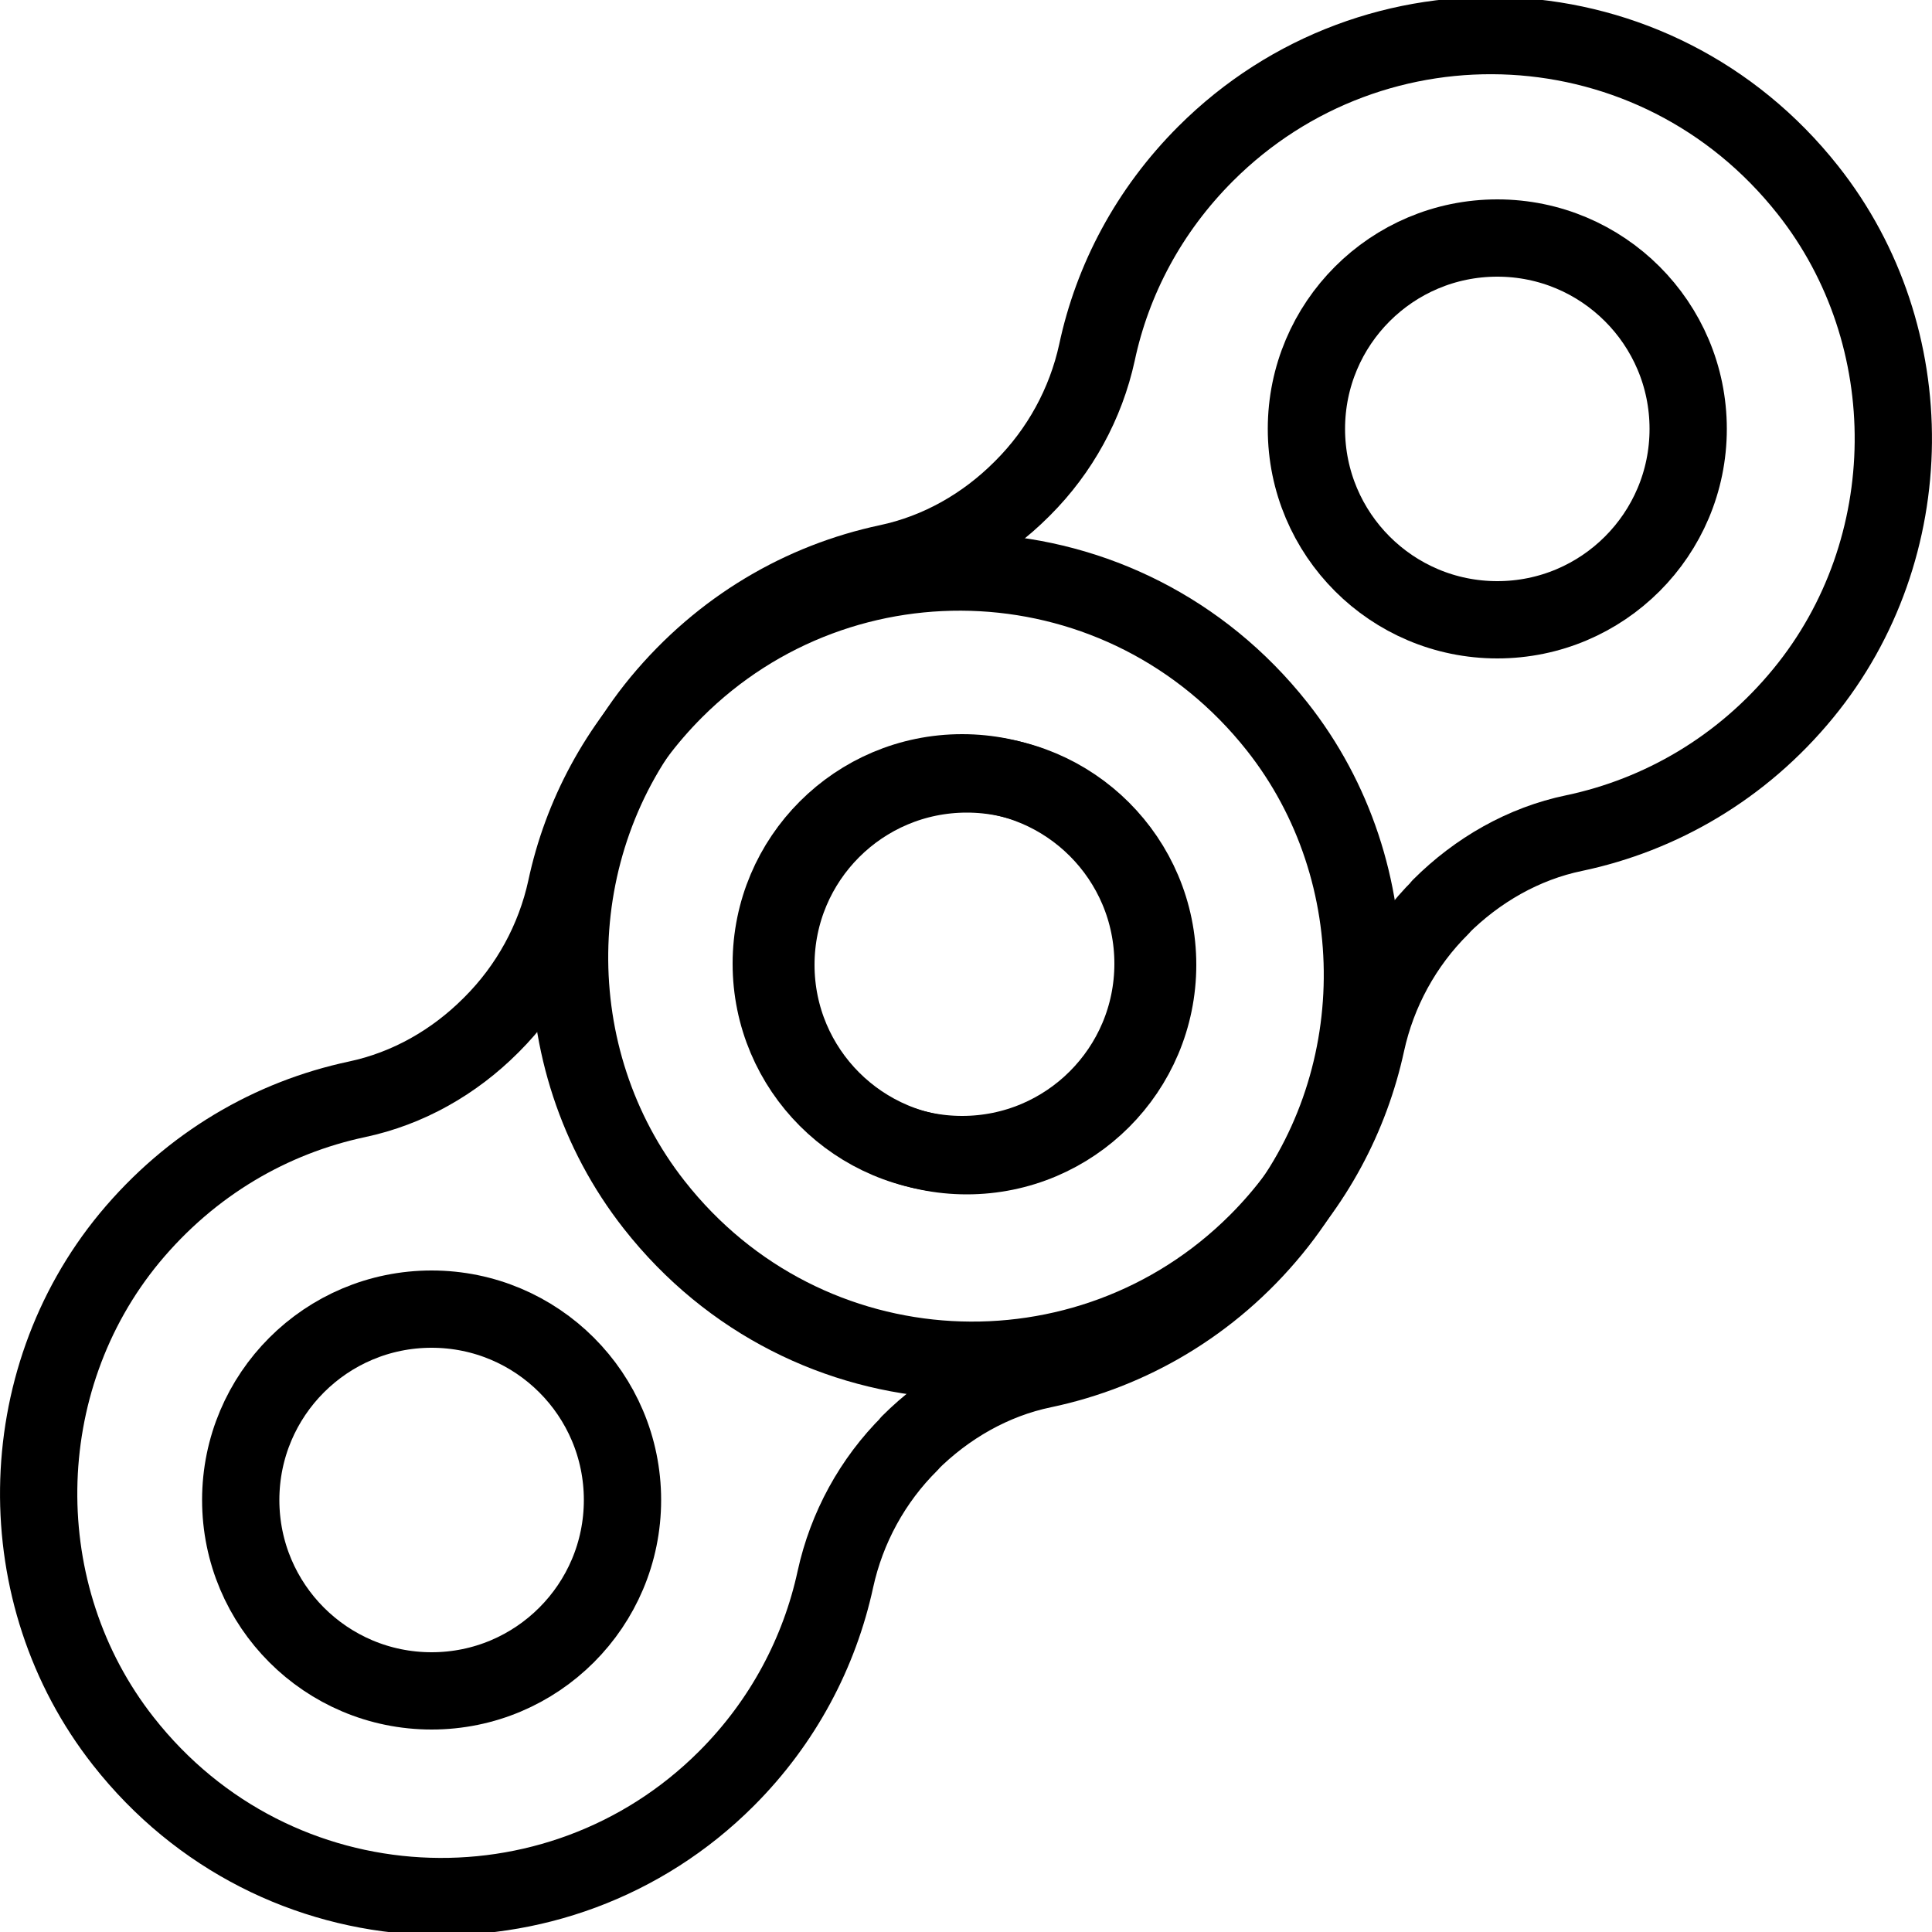 <?xml version="1.0" encoding="UTF-8"?>
<svg id="Layer_2" data-name="Layer 2" xmlns="http://www.w3.org/2000/svg" xmlns:xlink="http://www.w3.org/1999/xlink" viewBox="0 0 50 50">
  <defs>
    <style>
      .cls-1, .cls-2, .cls-3 {
        fill: none;
      }

      .cls-2 {
        stroke: #000;
        stroke-linecap: round;
        stroke-linejoin: round;
        stroke-width: 2px;
      }

      .cls-3 {
        clip-path: url(#clippath);
      }
    </style>
    <clipPath id="clippath">
      <rect class="cls-1" width="50" height="50"/>
    </clipPath>
  </defs>
  <g id="Layer_1-2" data-name="Layer 1">
    <g class="cls-3">
      <g>
        <g>
          <circle class="cls-2" cx="24.9" cy="24.94" r="4.94"/>
          <circle class="cls-2" cx="38.75" cy="11.1" r="4.94"/>
          <path class="cls-2" d="m37.28,23.47h0c.95-.95,2.15-1.64,3.46-1.91,2.23-.47,4.34-1.68,5.93-3.62,3.06-3.73,3.11-9.24.12-13.02C42.84-.08,35.57-.39,31.2,3.98c-1.47,1.47-2.41,3.26-2.81,5.14-.29,1.33-.96,2.55-1.92,3.51l-.03.03c-.95.95-2.14,1.63-3.46,1.91-2.21.47-4.29,1.66-5.89,3.59-3.07,3.72-3.14,9.23-.16,13.02,3.94,5.02,11.24,5.34,15.61.97,1.47-1.47,2.41-3.27,2.82-5.16.29-1.33.96-2.56,1.93-3.52Z"/>
        </g>
        <g>
          <circle class="cls-2" cx="11.17" cy="38.82" r="4.94"/>
          <circle class="cls-2" cx="25.02" cy="24.97" r="4.94"/>
          <path class="cls-2" d="m23.54,37.35h0c.95-.95,2.15-1.64,3.46-1.91,2.23-.47,4.34-1.68,5.93-3.62,3.06-3.73,3.11-9.24.12-13.02-3.95-4.99-11.22-5.31-15.59-.94-1.47,1.47-2.41,3.26-2.81,5.14-.29,1.33-.96,2.55-1.92,3.51l-.03.03c-.95.95-2.14,1.63-3.46,1.91-2.21.47-4.29,1.66-5.89,3.59-3.07,3.72-3.14,9.23-.16,13.02,3.94,5.02,11.24,5.34,15.61.97,1.47-1.47,2.41-3.27,2.82-5.16.29-1.33.96-2.56,1.93-3.52Z"/>
        </g>
      </g>
    </g>
  </g>
</svg>